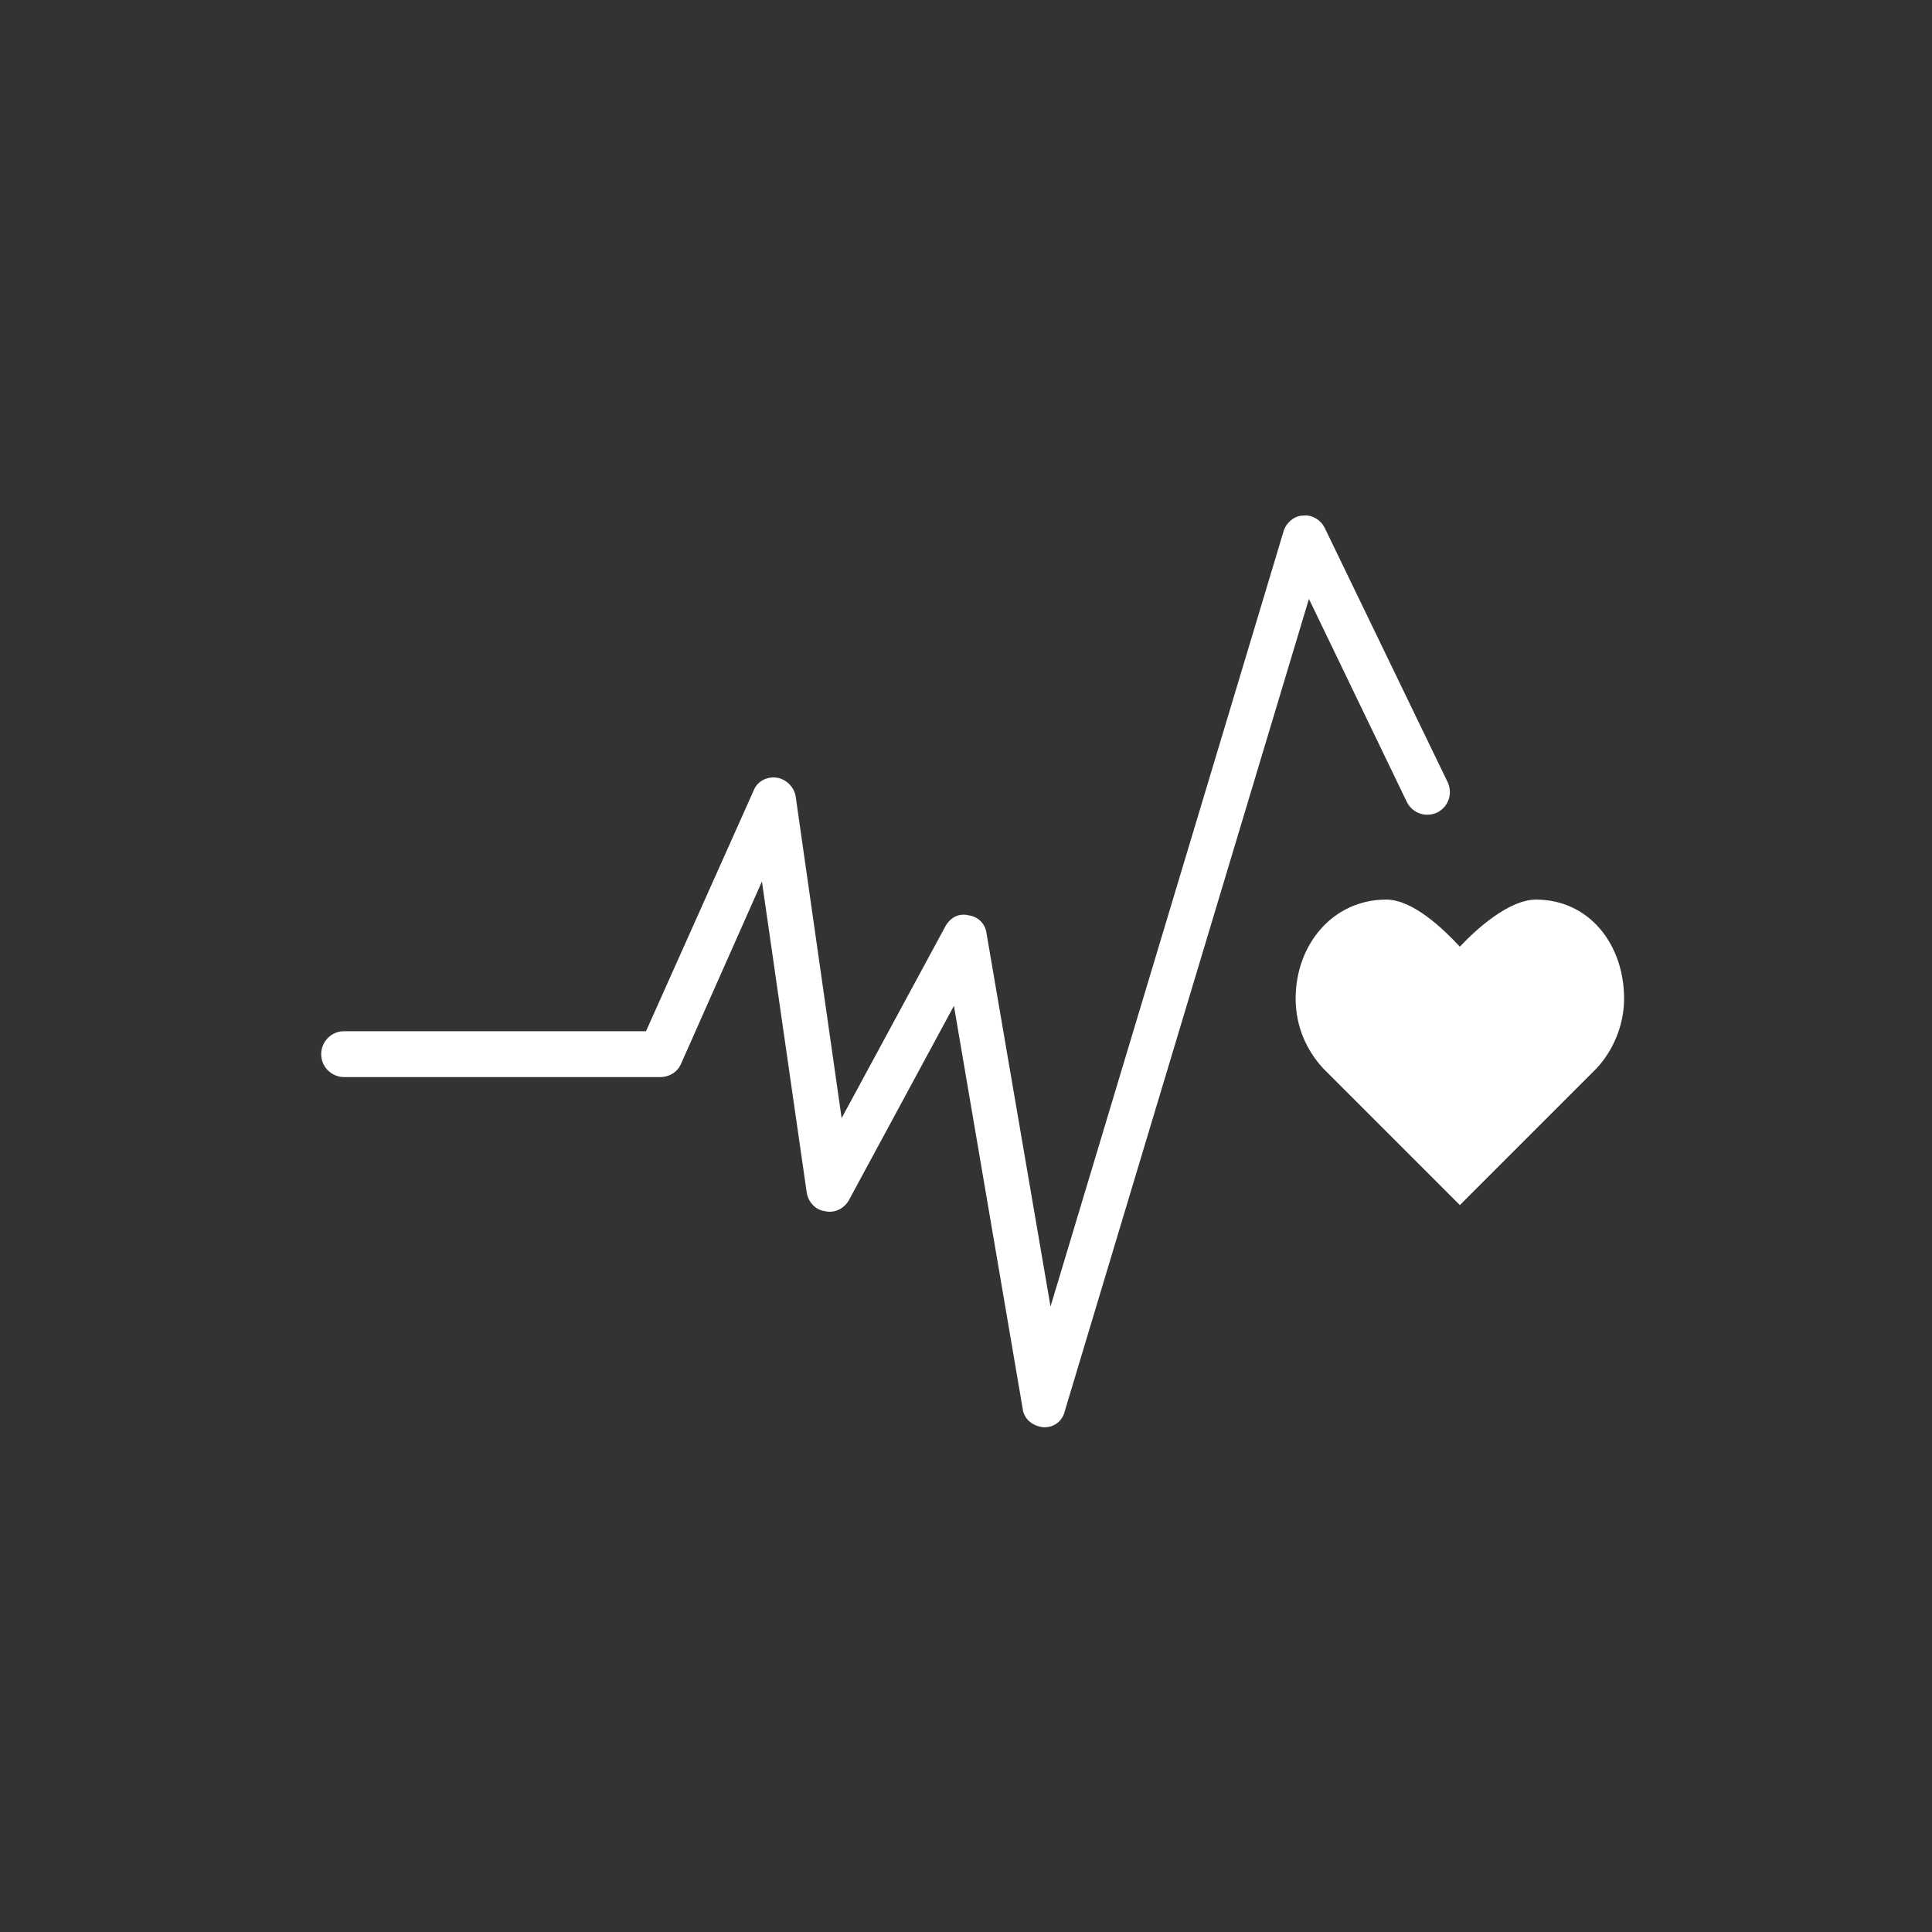 <?xml version="1.0" encoding="UTF-8"?>
<svg xmlns="http://www.w3.org/2000/svg" viewBox="0 0 160 160">
  <rect x="0" y="0" width="160" height="160" fill="#333333" stroke="none"/>
  <style type="text/css">.st0{fill:#FFFFFF;}</style>
  <path class="st0" d="M134.5 82.7c0-4.5-2.9-8.2-7.3-8.2-2.2 0-4.9 2.4-6.3 3.9-1.4-1.5-3.9-3.9-6.1-3.9-4.4 0-7.5 3.7-7.5 8.2 0 2.3.9 4.3 2.3 5.8l11.3 11.3 11.3-11.3c1.4-1.5 2.3-3.6 2.3-5.8zM86.5 118.2h-.1c-.9-.1-1.6-.7-1.7-1.5l-5.7-33.4-8.7 16.1c-.4.7-1.2 1.1-2 .9-.8-.1-1.4-.8-1.5-1.6l-3.7-25.7-6.7 15.1c-.3.7-1 1.1-1.7 1.1h-26.2c-1 0-1.9-.8-1.9-1.9 0-1 .8-1.9 1.9-1.9h25l8.9-19.9c.3-.8 1.1-1.2 1.9-1.1.8.1 1.5.8 1.6 1.6l3.8 26.6 8.6-15.9c.4-.7 1.1-1.1 1.9-.9.8.1 1.4.7 1.5 1.5l5.3 30.9 19.3-64.2c.2-.7.9-1.3 1.6-1.3.8-.1 1.5.4 1.8 1l10.2 21.1c.4.9.1 2-.9 2.5-.9.4-2 .1-2.5-.9l-8.1-16.8-20.2 67.2c-.2.9-.9 1.4-1.7 1.4z"></path>
</svg>
